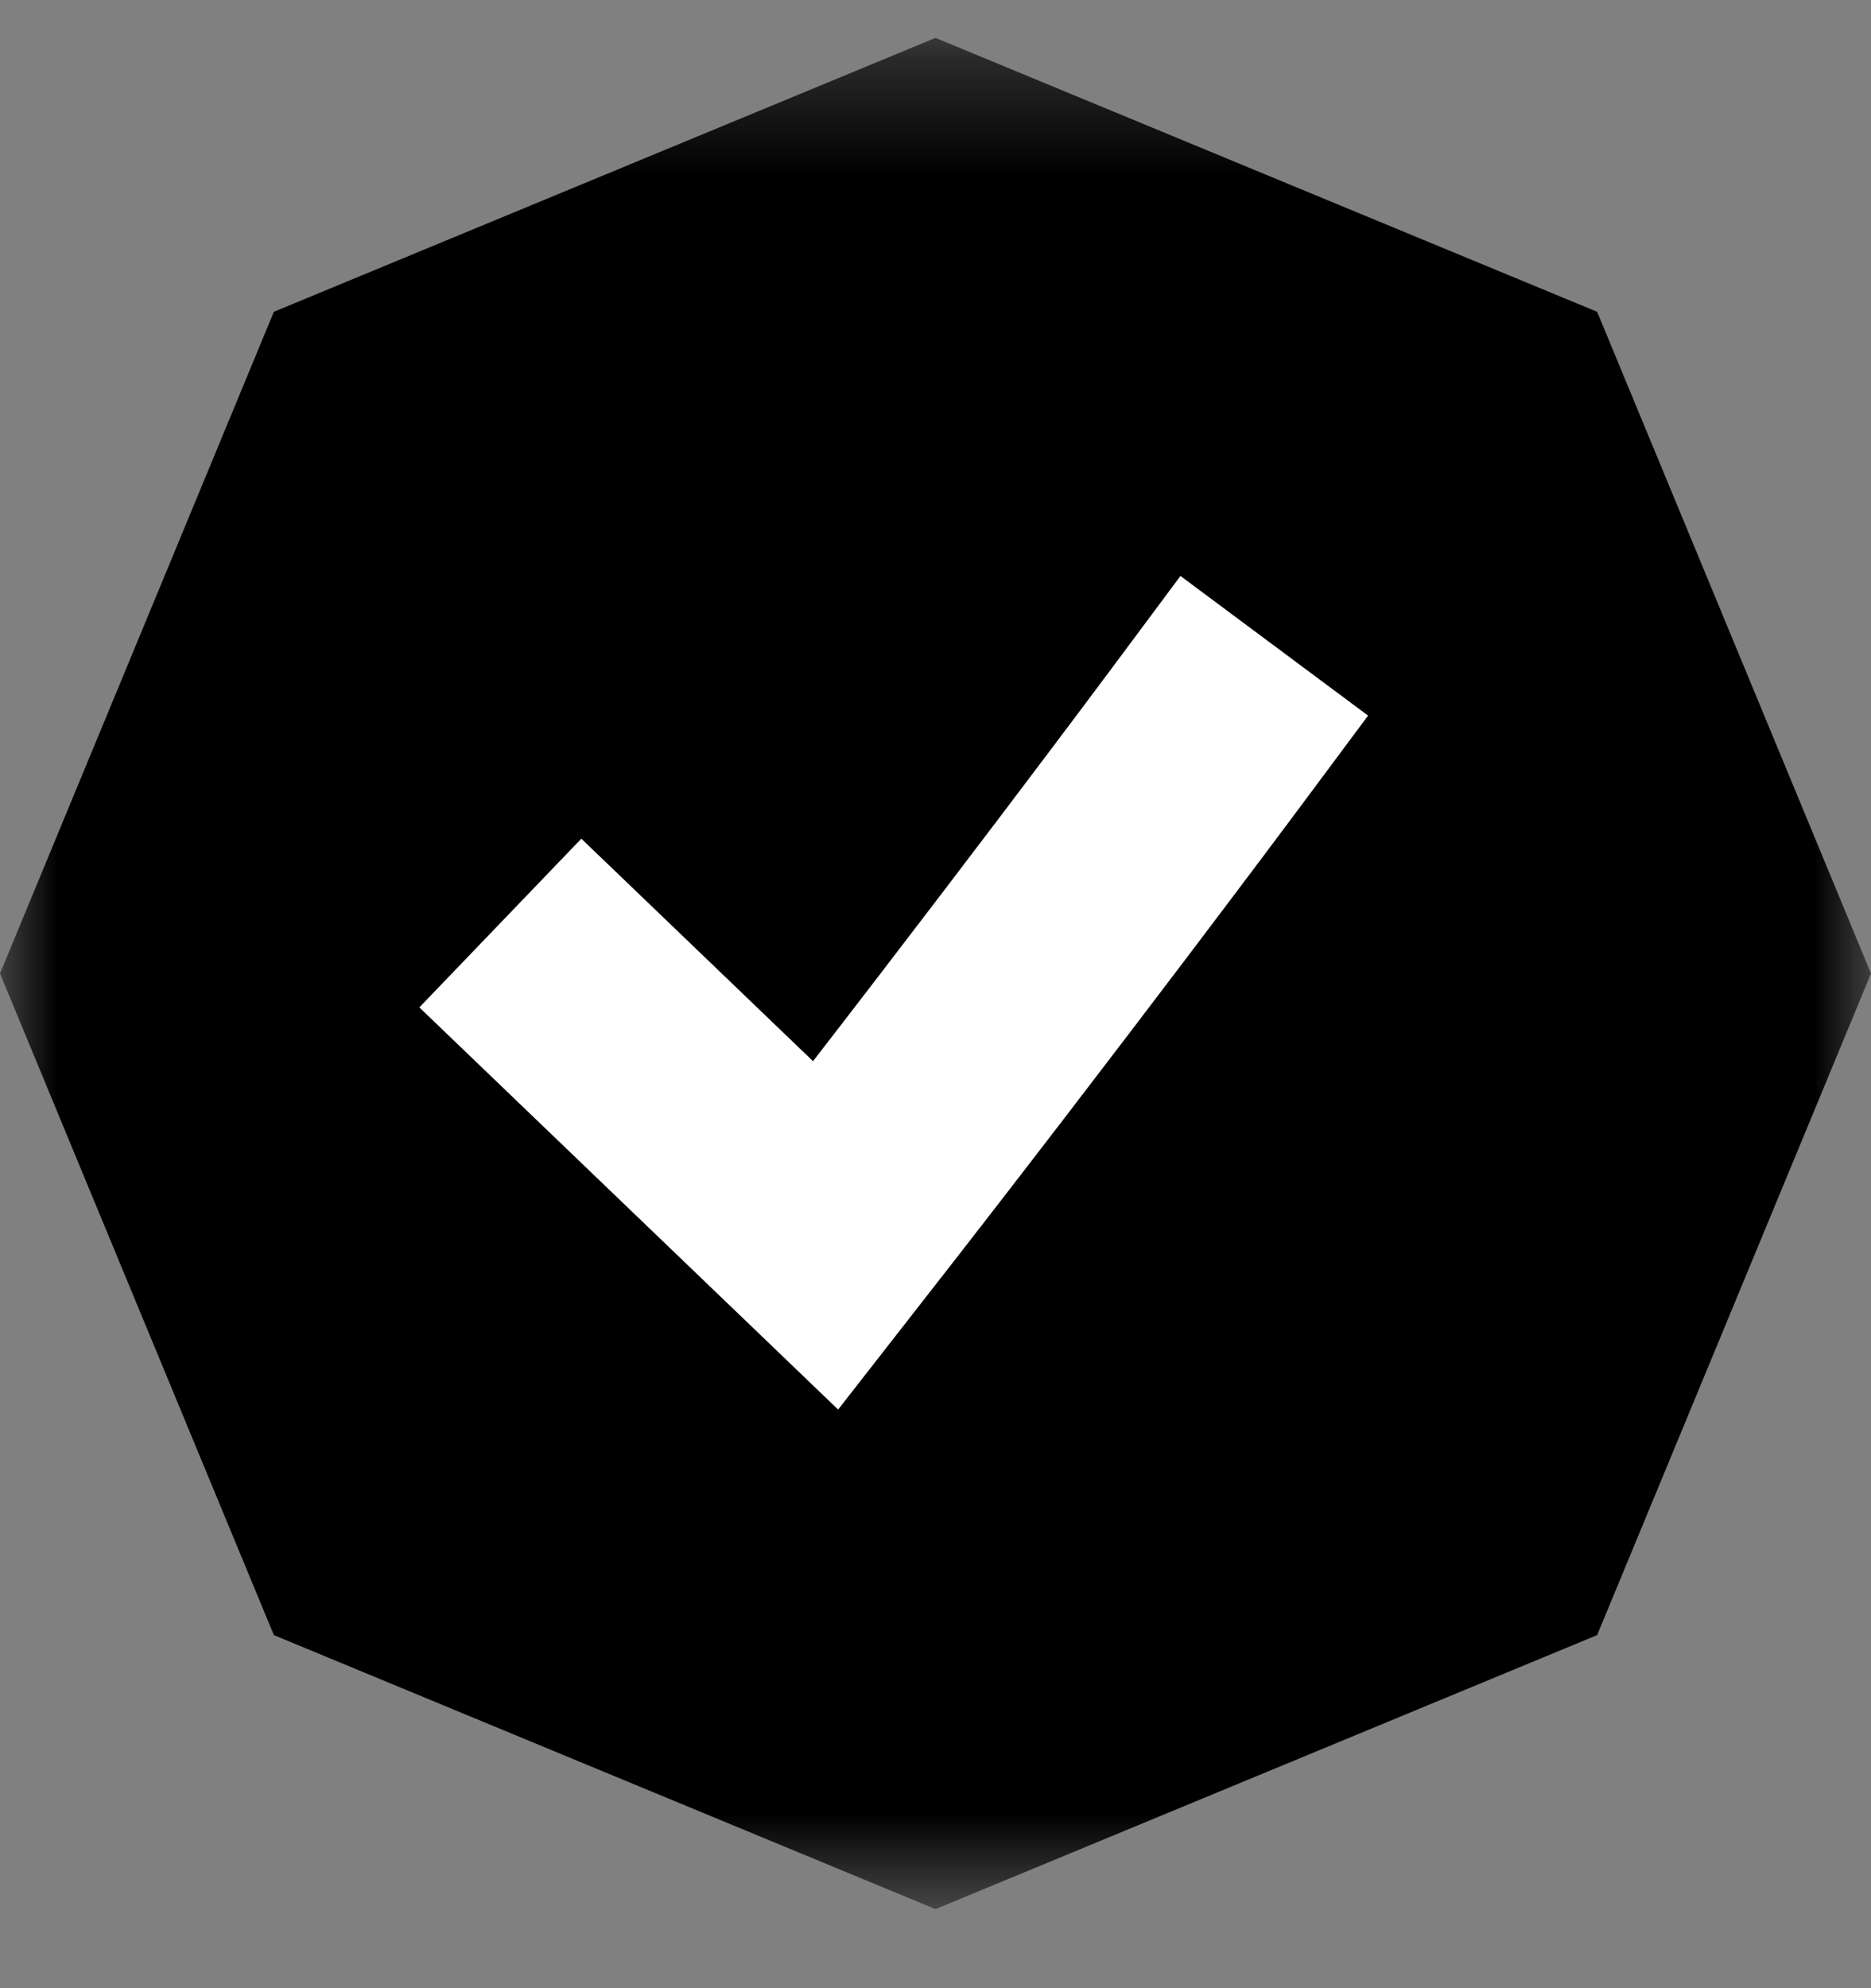 <svg xmlns="http://www.w3.org/2000/svg" fill="none" viewBox="0 0 16 17" height="17" width="16">
<rect x="0" y="0" width="16" height="17" fill="#808080" stroke="none"/>
<mask height="17" width="16" y="0" x="0" maskUnits="userSpaceOnUse" style="mask-type:luminance" id="mask0_1_1717">
<path fill="white" d="M16 0.324H0V16.324H16V0.324Z"></path>
</mask>
<g mask="url(#mask0_1_1717)">
<path fill="black" d="M8 0.324L13.658 2.666L16 8.324L13.658 13.981L8 16.324L2.342 13.981L0 8.324L2.342 2.666L8 0.324Z"></path>
<path stroke-linecap="square" stroke-width="2" stroke="white" d="M5 8.585L7.061 10.564C8.828 8.302 10.3 6.324 10.3 6.324"></path>
</g>
</svg>
